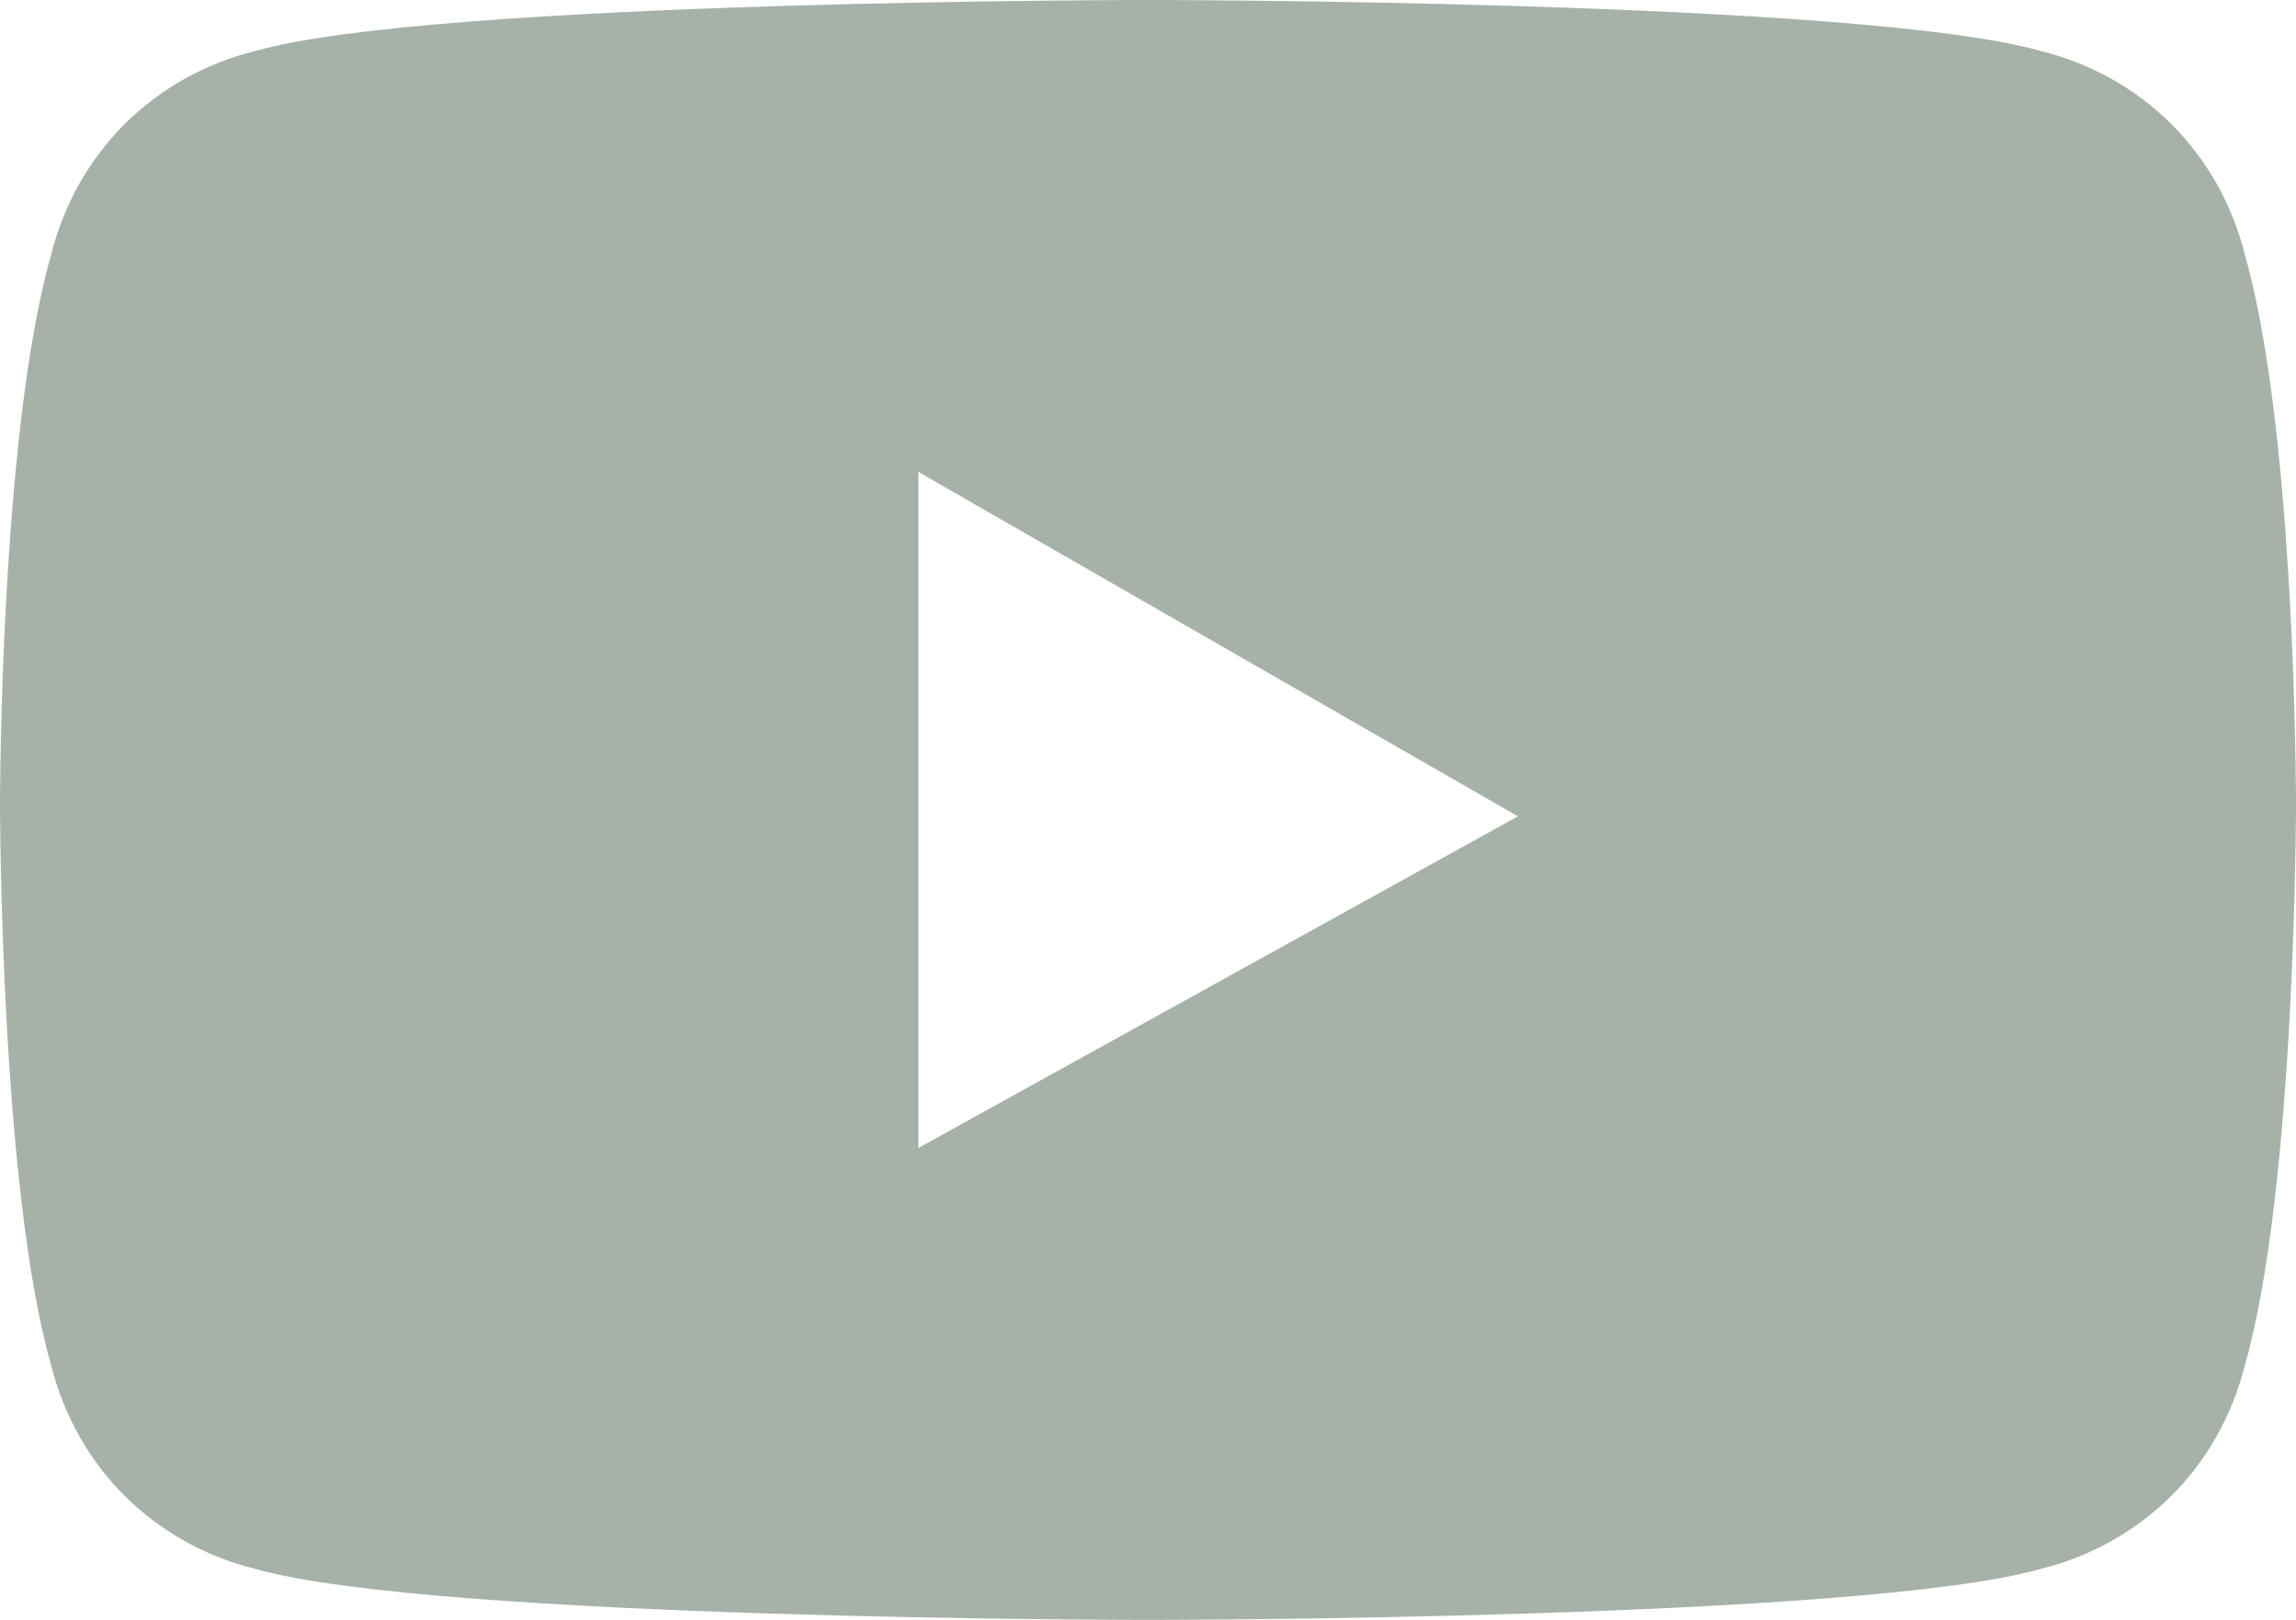<svg xmlns="http://www.w3.org/2000/svg" width="18" height="12.7"><path d="M17.6 2c-.2-.8-.8-1.4-1.6-1.6C14.6 0 9 0 9 0S3.4 0 2 .4C1.2.6.6 1.2.4 2 0 3.4 0 6.3 0 6.3s0 3 .4 4.4c.2.8.8 1.4 1.6 1.6 1.4.4 7 .4 7 .4s5.6 0 7-.4c.8-.2 1.4-.8 1.6-1.6.4-1.4.4-4.4.4-4.4s0-2.9-.4-4.3zM7.2 9V3.7l4.7 2.7L7.2 9z" fill="#a6b2a8"/></svg>
